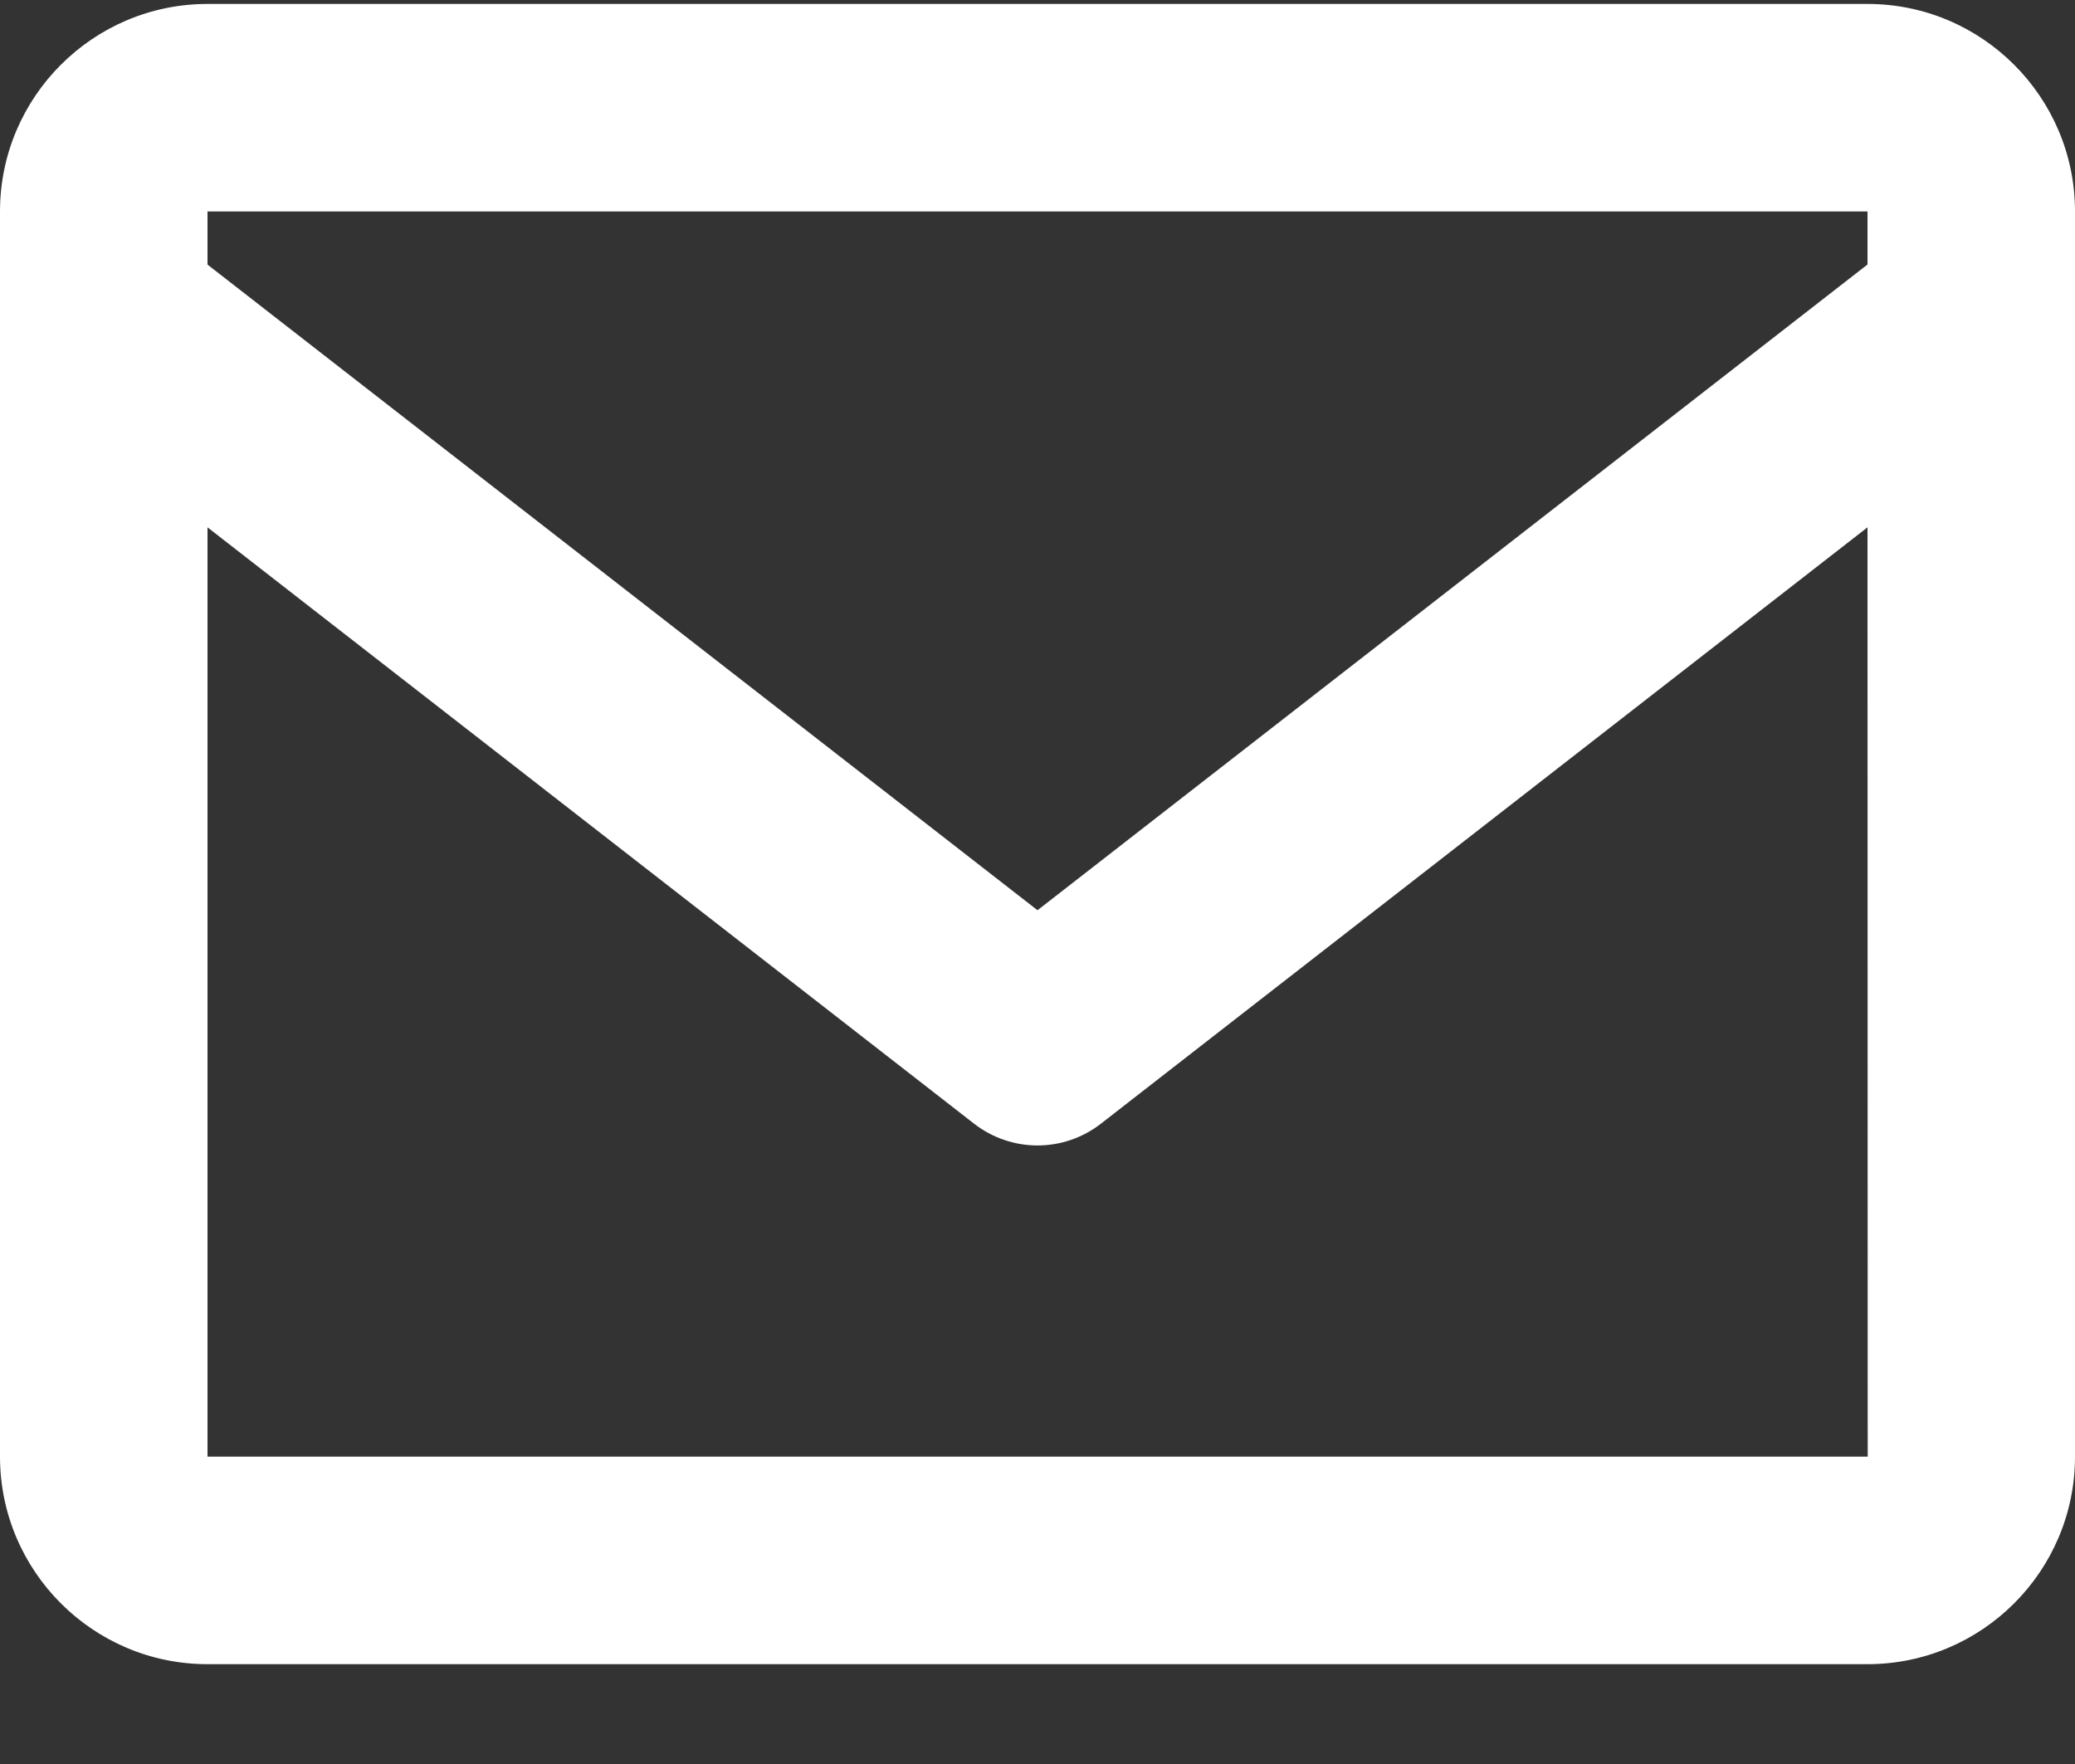 <svg width="20" height="17" viewBox="0 0 20 17" fill="none" xmlns="http://www.w3.org/2000/svg">
<rect x="0" y="0" width="20" height="17" fill="#333333" stroke="none"/>
<g clip-path="url(#clip0_14_387)">
<path d="M18 0.038H2C0.897 0.038 0 0.935 0 2.038V14.038C0 15.141 0.897 16.038 2 16.038H18C19.103 16.038 20 15.141 20 14.038V2.038C20 0.935 19.103 0.038 18 0.038ZM18 2.038V2.549L10 8.772L2 2.55V2.038H18ZM2 14.038V5.082L9.386 10.827C9.561 10.964 9.777 11.039 10 11.039C10.223 11.039 10.439 10.964 10.614 10.827L18 5.082L18.002 14.038H2Z" fill="white"/>
</g>
<defs>
<clipPath id="clip0_14_387">
<rect width="20" height="16" fill="white" transform="translate(0 0.038)"/>
</clipPath>
</defs>
</svg>
